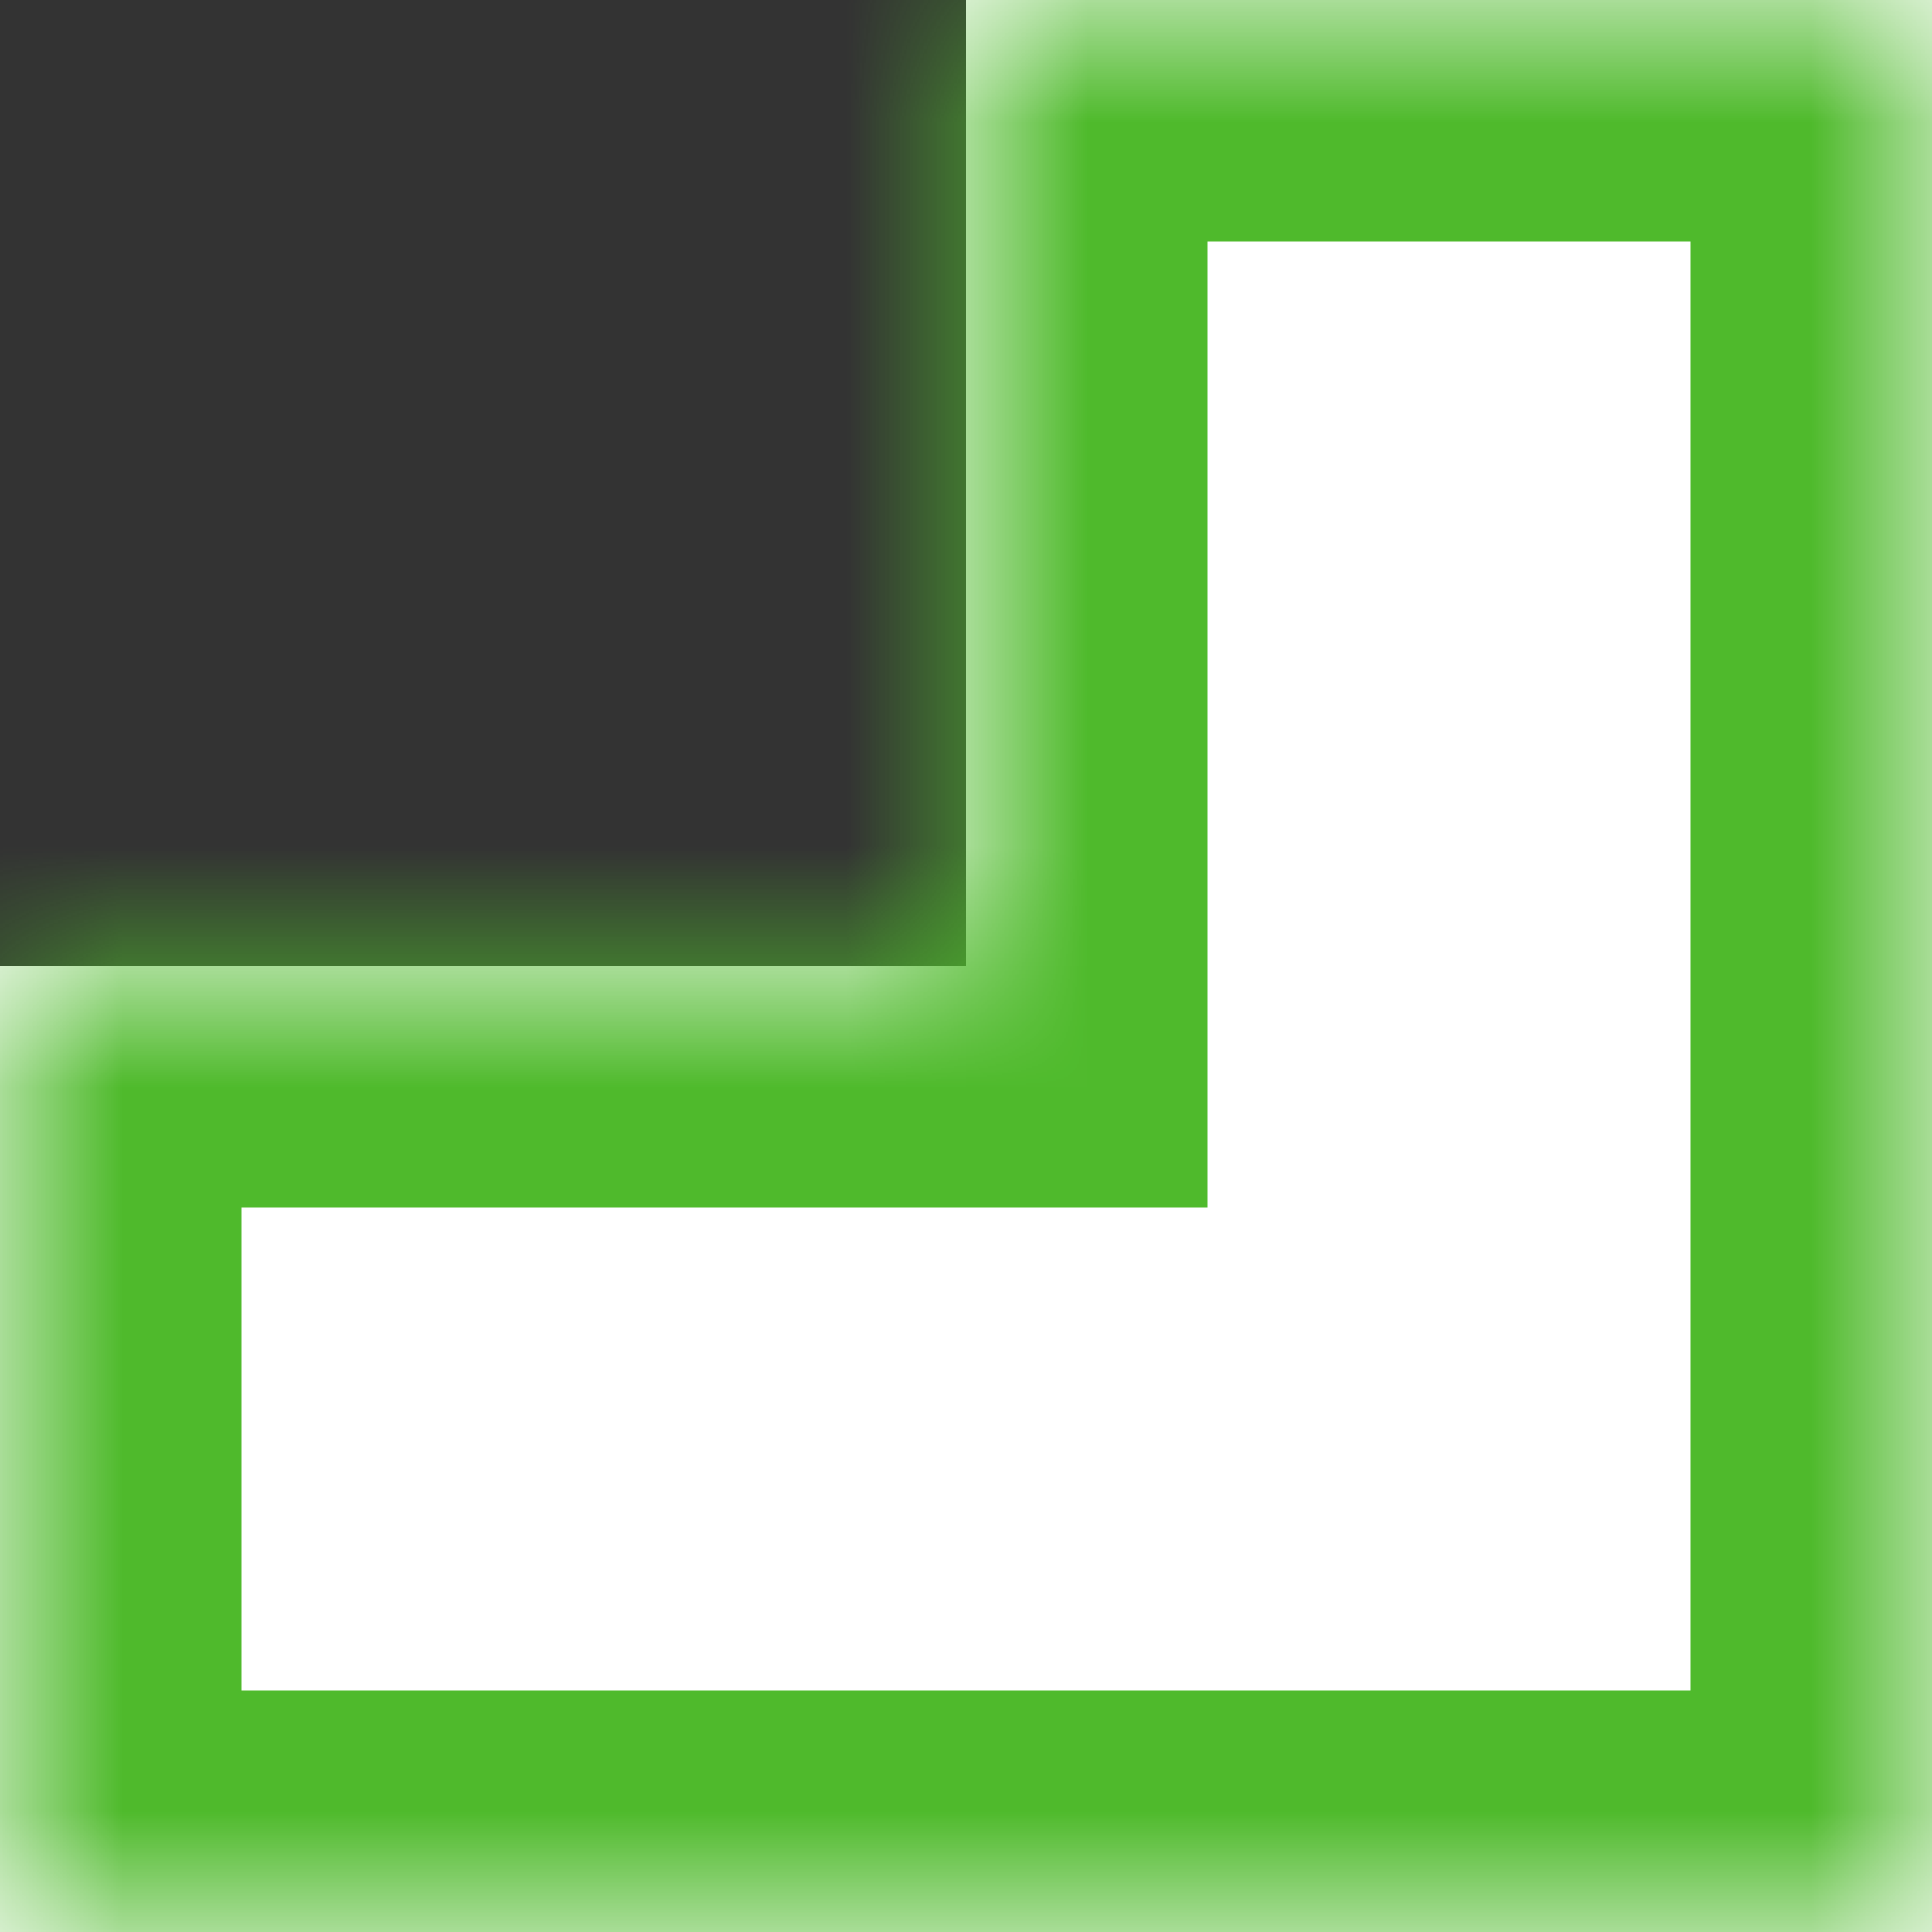 <svg fill="none" height="8" viewBox="0 0 8 8" width="8" xmlns="http://www.w3.org/2000/svg"><rect x="0" y="0" width="8" height="8" fill="#333333" stroke="none"/><mask id="a" fill="#fff"><path clip-rule="evenodd" d="m0 8h4 4v-4-4l-4-0v4h-4z" fill="#fff" fill-rule="evenodd"/></mask><path clip-rule="evenodd" d="m0 8h4 4v-4-4l-4-0v4h-4z" fill="#fff" fill-rule="evenodd"/><path d="m0 8h-1v1h1zm8 0v1h1v-1zm0-8 1 0v-1h-1zm-4-0v-1h-1v1zm0 4v1h1v-1zm-4 0 0-1h-1v1zm4 3h-4l-0 2h4zm4 0h-4v2h4zm-1-3v4h2v-4zm0-4v4h2v-4zm-3 1h4v-2h-4zm1 3v-4l-2-0v4zm-5 1h4v-2h-4zm1 3v-4h-2v4z" fill="#4fba2c" mask="url(#a)"/></svg>
